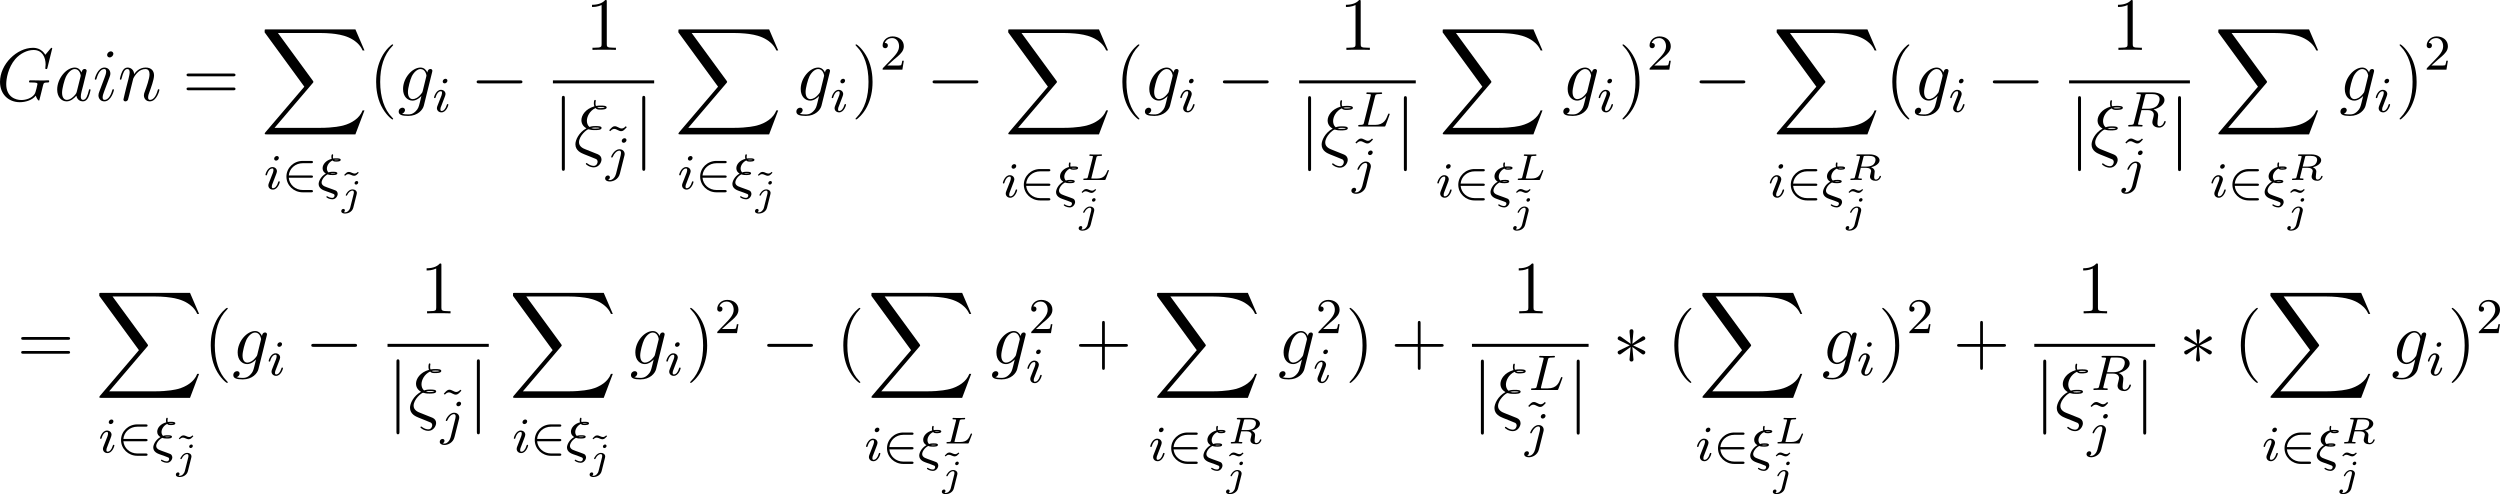 <?xml version='1.0' encoding='UTF-8'?>
<!-- Generated by CodeCogs with dvisvgm 3.2.2 -->
<svg version='1.1' xmlns='http://www.w3.org/2000/svg' xmlns:xlink='http://www.w3.org/1999/xlink' width='450.247pt' height='88.999pt' viewBox='-.242 -.283 450.247 88.999'>
<defs>
<path id='g2-0' d='M7.878-2.75C8.082-2.75 8.297-2.75 8.297-2.989S8.082-3.228 7.878-3.228H1.411C1.207-3.228 .992-3.228 .992-2.989S1.207-2.75 1.411-2.75H7.878Z'/>
<path id='g2-3' d='M3.288-5.105C3.3-5.272 3.3-5.559 2.989-5.559C2.798-5.559 2.642-5.404 2.678-5.248V-5.093L2.845-3.24L1.315-4.352C1.207-4.411 1.184-4.435 1.1-4.435C.933-4.435 .777-4.268 .777-4.101C.777-3.909 .897-3.862 1.016-3.802L2.714-2.989L1.064-2.188C.873-2.092 .777-2.044 .777-1.865S.933-1.53 1.1-1.53C1.184-1.53 1.207-1.53 1.506-1.757L2.845-2.726L2.666-.717C2.666-.466 2.881-.406 2.977-.406C3.12-.406 3.3-.49 3.3-.717L3.12-2.726L4.651-1.614C4.758-1.554 4.782-1.53 4.866-1.53C5.033-1.53 5.189-1.698 5.189-1.865C5.189-2.044 5.081-2.104 4.937-2.176C4.22-2.534 4.196-2.534 3.252-2.977L4.902-3.778C5.093-3.873 5.189-3.921 5.189-4.101S5.033-4.435 4.866-4.435C4.782-4.435 4.758-4.435 4.459-4.208L3.12-3.24L3.288-5.105Z'/>
<path id='g2-106' d='M1.901-8.536C1.901-8.751 1.901-8.966 1.662-8.966S1.423-8.751 1.423-8.536V2.558C1.423 2.774 1.423 2.989 1.662 2.989S1.901 2.774 1.901 2.558V-8.536Z'/>
<path id='g3-76' d='M2.594-3.593C2.642-3.79 2.654-3.844 3.264-3.844C3.407-3.844 3.479-3.844 3.479-3.993C3.479-4.011 3.467-4.083 3.377-4.083C3.234-4.083 3.078-4.065 2.935-4.065C2.774-4.065 2.6-4.059 2.439-4.059C2.301-4.059 2.164-4.065 2.026-4.065S1.733-4.083 1.596-4.083C1.56-4.083 1.465-4.083 1.465-3.933C1.465-3.844 1.542-3.844 1.656-3.844C1.763-3.844 1.913-3.844 2.038-3.802C2.038-3.742 2.038-3.706 2.014-3.61L1.231-.496C1.178-.281 1.166-.239 .717-.239C.58-.239 .502-.239 .502-.09C.502 0 .58 0 .687 0H3.856C4.011 0 4.017-.006 4.059-.12C4.119-.269 4.585-1.465 4.585-1.5C4.585-1.56 4.537-1.596 4.471-1.596C4.394-1.596 4.376-1.554 4.346-1.482C4.077-.807 3.778-.239 2.702-.239H1.967C1.853-.239 1.841-.239 1.769-.257L2.594-3.593Z'/>
<path id='g3-82' d='M2.6-3.64C2.648-3.832 2.654-3.844 2.905-3.844H3.491C4.089-3.844 4.525-3.694 4.525-3.222C4.525-3.013 4.435-2.582 4.023-2.349C3.79-2.218 3.467-2.14 3.061-2.14H2.224L2.6-3.64ZM3.826-2.032C4.405-2.164 5.171-2.57 5.171-3.156C5.171-3.652 4.543-4.083 3.61-4.083H1.68C1.566-4.083 1.476-4.083 1.476-3.933C1.476-3.844 1.566-3.844 1.674-3.844S1.931-3.844 2.056-3.802C2.056-3.742 2.056-3.706 2.032-3.61L1.249-.496C1.196-.281 1.184-.239 .735-.239C.604-.239 .592-.239 .568-.221C.538-.197 .514-.12 .514-.084C.52-.06 .526 0 .616 0C.795 0 1.231-.024 1.411-.024C1.775-.024 1.387-.024 1.823-.018C1.955-.018 2.098 0 2.224 0C2.26 0 2.301 0 2.325-.042C2.337-.06 2.361-.132 2.361-.155C2.343-.239 2.289-.239 2.152-.239C2.08-.239 1.991-.245 1.925-.251C1.817-.263 1.775-.263 1.775-.329C1.775-.353 1.781-.377 1.799-.436L2.176-1.943H3.037C3.563-1.943 3.826-1.704 3.826-1.417C3.826-1.345 3.772-1.142 3.736-1.004C3.67-.729 3.646-.646 3.646-.538C3.646-.096 4.053 .126 4.573 .126C5.135 .126 5.398-.442 5.398-.58C5.398-.616 5.368-.669 5.29-.669C5.206-.669 5.189-.622 5.177-.58C5.039-.173 4.752-.072 4.603-.072C4.441-.072 4.31-.132 4.31-.484C4.31-.622 4.352-.95 4.37-1.106C4.376-1.166 4.394-1.291 4.394-1.339C4.394-1.733 4.083-1.943 3.826-2.032Z'/>
<path id='g3-106' d='M2.774-3.73C2.774-3.909 2.63-3.969 2.534-3.969C2.343-3.969 2.194-3.784 2.194-3.64C2.194-3.515 2.289-3.401 2.439-3.401C2.594-3.401 2.774-3.551 2.774-3.73ZM1.5 .269C1.387 .717 1.034 1.022 .687 1.022C.669 1.022 .502 1.016 .502 .992C.502 .986 .52 .974 .52 .968C.61 .897 .652 .801 .652 .711C.652 .52 .496 .478 .412 .478C.251 .478 .072 .61 .072 .831C.072 1.148 .448 1.219 .693 1.219C1.094 1.219 1.811 .992 1.991 .275L2.529-1.865C2.54-1.925 2.558-1.979 2.558-2.062C2.558-2.397 2.26-2.636 1.877-2.636C1.201-2.636 .783-1.829 .783-1.716C.783-1.68 .807-1.632 .891-1.632S.98-1.656 1.022-1.739C1.196-2.128 1.53-2.439 1.859-2.439C2.038-2.439 2.08-2.289 2.08-2.14C2.08-2.062 2.068-1.979 2.062-1.961L1.5 .269Z'/>
<path id='g1-50' d='M4.631-1.809C4.758-1.809 4.933-1.809 4.933-1.993S4.758-2.176 4.631-2.176H1.076C1.18-3.284 2.104-4.129 3.316-4.129H4.631C4.758-4.129 4.933-4.129 4.933-4.312S4.758-4.495 4.631-4.495H3.292C1.857-4.495 .701-3.379 .701-1.993C.701-.598 1.865 .51 3.292 .51H4.631C4.758 .51 4.933 .51 4.933 .327S4.758 .143 4.631 .143H3.316C2.104 .143 1.18-.701 1.076-1.809H4.631Z'/>
<path id='g6-126' d='M2.851-4.035C2.612-3.808 2.457-3.772 2.319-3.772C2.176-3.772 2.044-3.826 1.895-3.891C1.704-3.975 1.566-4.035 1.405-4.035C1.273-4.035 1.124-3.987 .968-3.85C.813-3.718 .962-3.838 .664-3.551L.795-3.413C1.034-3.64 1.19-3.676 1.327-3.676C1.47-3.676 1.602-3.622 1.751-3.557C1.943-3.473 2.08-3.413 2.242-3.413C2.373-3.413 2.523-3.461 2.678-3.599C2.833-3.73 2.684-3.61 2.983-3.897L2.851-4.035Z'/>
<path id='g5-24' d='M3.12 .06L1.865-.442C1.554-.562 .837-.849 .837-1.566C.837-2.594 2.092-3.634 2.343-3.634C2.367-3.634 2.475-3.61 2.511-3.599C2.833-3.503 3.144-3.503 3.359-3.503C3.73-3.503 4.435-3.503 4.435-3.85C4.435-4.113 4.005-4.148 3.491-4.148C3.252-4.148 2.929-4.148 2.499-4.005C2.212-4.244 2.092-4.627 2.092-4.985C2.092-5.643 2.523-6.575 3.467-7.018C3.682-6.767 3.969-6.767 4.22-6.767C4.519-6.767 5.248-6.767 5.248-7.113C5.248-7.412 4.674-7.412 4.292-7.412C4.053-7.412 3.873-7.412 3.539-7.352C3.479-7.496 3.467-7.52 3.467-7.783C3.467-7.998 3.515-8.165 3.515-8.201C3.515-8.273 3.455-8.321 3.395-8.321C3.204-8.321 3.204-7.878 3.204-7.783C3.204-7.615 3.216-7.448 3.288-7.293C1.853-6.874 1.219-5.858 1.219-5.081C1.219-4.364 1.698-3.969 2.02-3.79C.789-3.12 .263-1.901 .263-1.255C.263-.215 1.207 .155 1.638 .335L2.714 .765C3.013 .873 3.503 1.076 3.587 1.124C3.706 1.207 3.802 1.351 3.802 1.542C3.802 1.793 3.61 2.2 3.192 2.2C3.013 2.2 2.618 2.152 2.188 1.829C2.104 1.757 2.092 1.745 2.044 1.745C1.985 1.745 1.925 1.793 1.925 1.865C1.925 1.997 2.546 2.439 3.192 2.439C3.957 2.439 4.423 1.698 4.423 1.184C4.423 .813 4.22 .514 3.838 .347L3.12 .06ZM3.73-7.113C3.933-7.173 4.148-7.173 4.304-7.173C4.698-7.173 4.734-7.161 4.973-7.101C4.83-7.042 4.734-7.006 4.232-7.006C4.005-7.006 3.862-7.006 3.73-7.113ZM2.786-3.838C3.072-3.909 3.335-3.909 3.479-3.909C3.873-3.909 3.897-3.897 4.16-3.838C4.029-3.778 3.921-3.742 3.407-3.742C3.12-3.742 3.001-3.742 2.786-3.838Z'/>
<path id='g5-71' d='M8.919-8.309C8.919-8.416 8.835-8.416 8.811-8.416S8.739-8.416 8.644-8.297L7.819-7.305C7.759-7.4 7.52-7.819 7.054-8.094C6.539-8.416 6.025-8.416 5.846-8.416C3.288-8.416 .598-5.81 .598-2.989C.598-1.016 1.961 .251 3.754 .251C4.615 .251 5.703-.036 6.3-.789C6.432-.335 6.695-.012 6.779-.012C6.838-.012 6.85-.048 6.862-.048C6.874-.072 6.97-.49 7.03-.705L7.221-1.47C7.317-1.865 7.364-2.032 7.448-2.391C7.568-2.845 7.592-2.881 8.249-2.893C8.297-2.893 8.44-2.893 8.44-3.12C8.44-3.24 8.321-3.24 8.285-3.24C8.082-3.24 7.855-3.216 7.639-3.216H6.994C6.492-3.216 5.966-3.24 5.475-3.24C5.368-3.24 5.224-3.24 5.224-3.025C5.224-2.905 5.32-2.905 5.32-2.893H5.619C6.563-2.893 6.563-2.798 6.563-2.618C6.563-2.606 6.336-1.399 6.109-1.04C5.655-.371 4.71-.096 4.005-.096C3.084-.096 1.59-.574 1.59-2.642C1.59-3.443 1.877-5.272 3.037-6.623C3.79-7.484 4.902-8.07 5.954-8.07C7.364-8.07 7.867-6.862 7.867-5.762C7.867-5.571 7.819-5.308 7.819-5.141C7.819-5.033 7.938-5.033 7.974-5.033C8.106-5.033 8.118-5.045 8.165-5.26L8.919-8.309Z'/>
<path id='g5-97' d='M3.599-1.423C3.539-1.219 3.539-1.196 3.371-.968C3.108-.634 2.582-.12 2.02-.12C1.53-.12 1.255-.562 1.255-1.267C1.255-1.925 1.626-3.264 1.853-3.766C2.26-4.603 2.821-5.033 3.288-5.033C4.077-5.033 4.232-4.053 4.232-3.957C4.232-3.945 4.196-3.79 4.184-3.766L3.599-1.423ZM4.364-4.483C4.232-4.794 3.909-5.272 3.288-5.272C1.937-5.272 .478-3.527 .478-1.757C.478-.574 1.172 .12 1.985 .12C2.642 .12 3.204-.395 3.539-.789C3.658-.084 4.22 .12 4.579 .12S5.224-.096 5.44-.526C5.631-.933 5.798-1.662 5.798-1.71C5.798-1.769 5.75-1.817 5.679-1.817C5.571-1.817 5.559-1.757 5.511-1.578C5.332-.873 5.105-.12 4.615-.12C4.268-.12 4.244-.43 4.244-.669C4.244-.944 4.28-1.076 4.388-1.542C4.471-1.841 4.531-2.104 4.627-2.451C5.069-4.244 5.177-4.674 5.177-4.746C5.177-4.914 5.045-5.045 4.866-5.045C4.483-5.045 4.388-4.627 4.364-4.483Z'/>
<path id='g5-103' d='M4.041-1.518C3.993-1.327 3.969-1.279 3.814-1.1C3.324-.466 2.821-.239 2.451-.239C2.056-.239 1.686-.55 1.686-1.375C1.686-2.008 2.044-3.347 2.307-3.885C2.654-4.555 3.192-5.033 3.694-5.033C4.483-5.033 4.639-4.053 4.639-3.981L4.603-3.814L4.041-1.518ZM4.782-4.483C4.627-4.83 4.292-5.272 3.694-5.272C2.391-5.272 .909-3.634 .909-1.853C.909-.61 1.662 0 2.427 0C3.061 0 3.622-.502 3.838-.741L3.575 .335C3.407 .992 3.335 1.291 2.905 1.71C2.415 2.2 1.961 2.2 1.698 2.2C1.339 2.2 1.04 2.176 .741 2.08C1.124 1.973 1.219 1.638 1.219 1.506C1.219 1.315 1.076 1.124 .813 1.124C.526 1.124 .215 1.363 .215 1.757C.215 2.248 .705 2.439 1.722 2.439C3.264 2.439 4.065 1.447 4.22 .801L5.547-4.555C5.583-4.698 5.583-4.722 5.583-4.746C5.583-4.914 5.452-5.045 5.272-5.045C4.985-5.045 4.818-4.806 4.782-4.483Z'/>
<path id='g5-105' d='M3.383-1.71C3.383-1.769 3.335-1.817 3.264-1.817C3.156-1.817 3.144-1.781 3.084-1.578C2.774-.49 2.283-.12 1.889-.12C1.745-.12 1.578-.155 1.578-.514C1.578-.837 1.722-1.196 1.853-1.554L2.69-3.778C2.726-3.873 2.809-4.089 2.809-4.316C2.809-4.818 2.451-5.272 1.865-5.272C.765-5.272 .323-3.539 .323-3.443C.323-3.395 .371-3.335 .454-3.335C.562-3.335 .574-3.383 .622-3.551C.909-4.555 1.363-5.033 1.829-5.033C1.937-5.033 2.14-5.021 2.14-4.639C2.14-4.328 1.985-3.933 1.889-3.67L1.052-1.447C.98-1.255 .909-1.064 .909-.849C.909-.311 1.279 .12 1.853 .12C2.953 .12 3.383-1.626 3.383-1.71ZM3.288-7.46C3.288-7.639 3.144-7.855 2.881-7.855C2.606-7.855 2.295-7.592 2.295-7.281C2.295-6.982 2.546-6.886 2.69-6.886C3.013-6.886 3.288-7.197 3.288-7.46Z'/>
<path id='g5-110' d='M2.463-3.503C2.487-3.575 2.786-4.172 3.228-4.555C3.539-4.842 3.945-5.033 4.411-5.033C4.89-5.033 5.057-4.674 5.057-4.196C5.057-3.515 4.567-2.152 4.328-1.506C4.22-1.219 4.16-1.064 4.16-.849C4.16-.311 4.531 .12 5.105 .12C6.217 .12 6.635-1.638 6.635-1.71C6.635-1.769 6.587-1.817 6.516-1.817C6.408-1.817 6.396-1.781 6.336-1.578C6.061-.598 5.607-.12 5.141-.12C5.021-.12 4.83-.132 4.83-.514C4.83-.813 4.961-1.172 5.033-1.339C5.272-1.997 5.774-3.335 5.774-4.017C5.774-4.734 5.356-5.272 4.447-5.272C3.383-5.272 2.821-4.519 2.606-4.22C2.57-4.902 2.08-5.272 1.554-5.272C1.172-5.272 .909-5.045 .705-4.639C.49-4.208 .323-3.491 .323-3.443S.371-3.335 .454-3.335C.55-3.335 .562-3.347 .634-3.622C.825-4.352 1.04-5.033 1.518-5.033C1.793-5.033 1.889-4.842 1.889-4.483C1.889-4.22 1.769-3.754 1.686-3.383L1.351-2.092C1.303-1.865 1.172-1.327 1.112-1.112C1.028-.801 .897-.239 .897-.179C.897-.012 1.028 .12 1.207 .12C1.351 .12 1.518 .048 1.614-.132C1.638-.191 1.745-.61 1.805-.849L2.068-1.925L2.463-3.503Z'/>
<path id='g7-50' d='M2.248-1.626C2.375-1.745 2.71-2.008 2.837-2.12C3.332-2.574 3.802-3.013 3.802-3.738C3.802-4.686 3.005-5.3 2.008-5.3C1.052-5.3 .422-4.575 .422-3.866C.422-3.475 .733-3.419 .845-3.419C1.012-3.419 1.259-3.539 1.259-3.842C1.259-4.256 .861-4.256 .765-4.256C.996-4.838 1.53-5.037 1.921-5.037C2.662-5.037 3.045-4.407 3.045-3.738C3.045-2.909 2.463-2.303 1.522-1.339L.518-.303C.422-.215 .422-.199 .422 0H3.571L3.802-1.427H3.555C3.531-1.267 3.467-.869 3.371-.717C3.324-.654 2.718-.654 2.59-.654H1.172L2.248-1.626Z'/>
<path id='g7-126' d='M3.355-5.348C3.029-4.989 2.782-4.989 2.694-4.989C2.511-4.989 2.343-5.069 2.152-5.173C1.937-5.276 1.793-5.348 1.61-5.348C1.299-5.348 1.14-5.181 .709-4.71L.869-4.559C1.196-4.918 1.443-4.918 1.53-4.918C1.714-4.918 1.881-4.838 2.072-4.734C2.287-4.631 2.431-4.559 2.614-4.559C2.925-4.559 3.084-4.726 3.515-5.197L3.355-5.348Z'/>
<path id='g8-40' d='M3.885 2.905C3.885 2.869 3.885 2.845 3.682 2.642C2.487 1.435 1.817-.538 1.817-2.977C1.817-5.296 2.379-7.293 3.766-8.703C3.885-8.811 3.885-8.835 3.885-8.871C3.885-8.942 3.826-8.966 3.778-8.966C3.622-8.966 2.642-8.106 2.056-6.934C1.447-5.727 1.172-4.447 1.172-2.977C1.172-1.913 1.339-.49 1.961 .789C2.666 2.224 3.646 3.001 3.778 3.001C3.826 3.001 3.885 2.977 3.885 2.905Z'/>
<path id='g8-41' d='M3.371-2.977C3.371-3.885 3.252-5.368 2.582-6.755C1.877-8.189 .897-8.966 .765-8.966C.717-8.966 .658-8.942 .658-8.871C.658-8.835 .658-8.811 .861-8.608C2.056-7.4 2.726-5.428 2.726-2.989C2.726-.669 2.164 1.327 .777 2.738C.658 2.845 .658 2.869 .658 2.905C.658 2.977 .717 3.001 .765 3.001C.921 3.001 1.901 2.14 2.487 .968C3.096-.251 3.371-1.542 3.371-2.977Z'/>
<path id='g8-43' d='M4.77-2.762H8.07C8.237-2.762 8.452-2.762 8.452-2.977C8.452-3.204 8.249-3.204 8.07-3.204H4.77V-6.504C4.77-6.671 4.77-6.886 4.555-6.886C4.328-6.886 4.328-6.683 4.328-6.504V-3.204H1.028C.861-3.204 .646-3.204 .646-2.989C.646-2.762 .849-2.762 1.028-2.762H4.328V.538C4.328 .705 4.328 .921 4.543 .921C4.77 .921 4.77 .717 4.77 .538V-2.762Z'/>
<path id='g8-49' d='M3.443-7.663C3.443-7.938 3.443-7.95 3.204-7.95C2.917-7.627 2.319-7.185 1.088-7.185V-6.838C1.363-6.838 1.961-6.838 2.618-7.149V-.921C2.618-.49 2.582-.347 1.53-.347H1.16V0C1.482-.024 2.642-.024 3.037-.024S4.579-.024 4.902 0V-.347H4.531C3.479-.347 3.443-.49 3.443-.921V-7.663Z'/>
<path id='g8-61' d='M8.07-3.873C8.237-3.873 8.452-3.873 8.452-4.089C8.452-4.316 8.249-4.316 8.07-4.316H1.028C.861-4.316 .646-4.316 .646-4.101C.646-3.873 .849-3.873 1.028-3.873H8.07ZM8.07-1.65C8.237-1.65 8.452-1.65 8.452-1.865C8.452-2.092 8.249-2.092 8.07-2.092H1.028C.861-2.092 .646-2.092 .646-1.877C.646-1.65 .849-1.65 1.028-1.65H8.07Z'/>
<path id='g0-88' d='M15.135 16.737L16.582 12.912H16.283C15.817 14.155 14.549 14.968 13.175 15.327C12.924 15.386 11.752 15.697 9.457 15.697H2.248L8.333 8.56C8.416 8.464 8.44 8.428 8.44 8.369C8.44 8.345 8.44 8.309 8.357 8.189L2.786 .574H9.337C10.939 .574 12.027 .741 12.134 .765C12.78 .861 13.82 1.064 14.765 1.662C15.064 1.853 15.876 2.391 16.283 3.359H16.582L15.135 0H1.004C.729 0 .717 .012 .681 .084C.669 .12 .669 .347 .669 .478L6.994 9.134L.801 16.391C.681 16.534 .681 16.594 .681 16.606C.681 16.737 .789 16.737 1.004 16.737H15.135Z'/>
<path id='g4-24' d='M1.618-2.351C1.913-2.24 2.208-2.24 2.383-2.24C2.654-2.24 3.172-2.24 3.172-2.527C3.172-2.766 2.742-2.766 2.471-2.766C2.311-2.766 2.064-2.766 1.753-2.662C1.578-2.829 1.506-3.053 1.506-3.276C1.506-3.722 1.817-4.288 2.399-4.567C2.574-4.384 2.782-4.384 2.949-4.384C3.252-4.384 3.706-4.4 3.706-4.67C3.706-4.91 3.276-4.91 2.997-4.91C2.861-4.91 2.726-4.91 2.503-4.878C2.487-4.933 2.463-5.013 2.463-5.117C2.463-5.228 2.495-5.364 2.495-5.388C2.503-5.396 2.503-5.428 2.503-5.436C2.503-5.507 2.447-5.555 2.391-5.555C2.216-5.555 2.216-5.197 2.216-5.125C2.216-4.973 2.256-4.838 2.264-4.822C1.371-4.591 .821-3.953 .821-3.324C.821-2.925 1.036-2.654 1.339-2.479C.486-1.993 .191-1.188 .191-.821C.191-.096 .925 .167 1.18 .263C1.626 .43 1.642 .43 2.032 .566C2.224 .638 2.542 .757 2.598 .789C2.726 .869 2.726 .98 2.726 1.028C2.726 1.172 2.622 1.403 2.367 1.403C2.303 1.403 1.977 1.387 1.658 1.196C1.578 1.14 1.57 1.132 1.53 1.132C1.443 1.132 1.419 1.211 1.419 1.243C1.419 1.371 1.929 1.626 2.375 1.626C2.901 1.626 3.228 1.124 3.228 .757C3.228 .614 3.172 .462 3.076 .351C2.973 .239 2.869 .199 2.423 .04C1.73-.207 1.211-.391 1.084-.462C.829-.598 .662-.789 .662-1.052C.662-1.379 .956-1.993 1.618-2.351ZM3.403-4.647C3.324-4.631 3.244-4.607 2.957-4.607C2.79-4.607 2.758-4.607 2.662-4.655C2.79-4.686 2.869-4.686 3.013-4.686C3.228-4.686 3.284-4.678 3.403-4.655V-4.647ZM2.869-2.503C2.798-2.487 2.718-2.463 2.407-2.463C2.256-2.463 2.176-2.463 2.048-2.503C2.224-2.542 2.319-2.542 2.463-2.542C2.694-2.542 2.758-2.534 2.869-2.511V-2.503Z'/>
<path id='g4-76' d='M3.092-4.822C3.164-5.093 3.18-5.181 3.913-5.181C4.136-5.181 4.216-5.181 4.216-5.332C4.216-5.348 4.2-5.444 4.081-5.444C3.913-5.444 3.674-5.428 3.507-5.42H2.933C2.104-5.42 1.913-5.444 1.857-5.444C1.825-5.444 1.698-5.444 1.698-5.292C1.698-5.181 1.801-5.181 1.929-5.181C2.192-5.181 2.423-5.181 2.423-5.053C2.423-5.021 2.415-5.013 2.391-4.91L1.323-.63C1.251-.327 1.235-.263 .646-.263C.494-.263 .399-.263 .399-.112C.399 0 .502 0 .638 0H4.487C4.686 0 4.694-.008 4.758-.159C4.838-.383 5.42-1.881 5.42-1.961C5.42-2.032 5.356-2.072 5.3-2.072C5.212-2.072 5.197-2.016 5.141-1.897C4.854-1.156 4.511-.263 3.084-.263H2.072C2-.279 1.977-.279 1.977-.335C1.977-.399 1.993-.462 2.008-.51L3.092-4.822Z'/>
<path id='g4-82' d='M3.092-4.886C3.164-5.157 3.172-5.181 3.499-5.181H4.144C4.798-5.181 5.412-5.013 5.412-4.368C5.412-4.017 5.228-3.459 4.862-3.196C4.479-2.925 4.025-2.837 3.563-2.837H2.582L3.092-4.886ZM4.447-2.71C5.428-2.957 6.193-3.555 6.193-4.232C6.193-4.926 5.412-5.444 4.304-5.444H1.953C1.809-5.444 1.706-5.444 1.706-5.292C1.706-5.181 1.809-5.181 1.937-5.181C2.2-5.181 2.431-5.181 2.431-5.053C2.431-5.021 2.423-5.013 2.399-4.91L1.331-.63C1.259-.327 1.243-.263 .654-.263C.502-.263 .406-.263 .406-.112C.406-.08 .43 0 .534 0C.685 0 .869-.016 1.028-.024H1.522C2.264-.024 2.495 0 2.542 0S2.702 0 2.702-.151C2.702-.263 2.598-.263 2.463-.263C2.439-.263 2.295-.263 2.16-.279C1.993-.295 1.977-.319 1.977-.391C1.977-.43 1.993-.478 2-.518L2.519-2.614H3.555C4.272-2.614 4.495-2.232 4.495-1.905C4.495-1.793 4.439-1.57 4.4-1.403C4.336-1.172 4.256-.853 4.256-.709C4.256-.096 4.782 .167 5.372 .167C6.065 .167 6.392-.614 6.392-.765C6.392-.797 6.368-.877 6.265-.877C6.177-.877 6.153-.805 6.145-.773C5.97-.223 5.627-.056 5.396-.056C5.101-.056 5.069-.279 5.069-.542S5.117-1.156 5.149-1.419C5.181-1.658 5.181-1.706 5.181-1.785C5.181-2.264 4.87-2.542 4.447-2.71Z'/>
<path id='g4-105' d='M2.375-4.973C2.375-5.149 2.248-5.276 2.064-5.276C1.857-5.276 1.626-5.085 1.626-4.846C1.626-4.67 1.753-4.543 1.937-4.543C2.144-4.543 2.375-4.734 2.375-4.973ZM1.211-2.048L.781-.948C.741-.829 .701-.733 .701-.598C.701-.207 1.004 .08 1.427 .08C2.2 .08 2.527-1.036 2.527-1.14C2.527-1.219 2.463-1.243 2.407-1.243C2.311-1.243 2.295-1.188 2.271-1.108C2.088-.47 1.761-.143 1.443-.143C1.347-.143 1.251-.183 1.251-.399C1.251-.59 1.307-.733 1.411-.98C1.49-1.196 1.57-1.411 1.658-1.626L1.905-2.271C1.977-2.455 2.072-2.702 2.072-2.837C2.072-3.236 1.753-3.515 1.347-3.515C.574-3.515 .239-2.399 .239-2.295C.239-2.224 .295-2.192 .359-2.192C.462-2.192 .47-2.24 .494-2.319C.717-3.076 1.084-3.292 1.323-3.292C1.435-3.292 1.514-3.252 1.514-3.029C1.514-2.949 1.506-2.837 1.427-2.598L1.211-2.048Z'/>
<path id='g4-106' d='M3.292-4.973C3.292-5.125 3.172-5.276 2.981-5.276C2.742-5.276 2.534-5.053 2.534-4.846C2.534-4.694 2.654-4.543 2.845-4.543C3.084-4.543 3.292-4.766 3.292-4.973ZM1.626 .399C1.506 .885 1.116 1.403 .63 1.403C.502 1.403 .383 1.371 .367 1.363C.614 1.243 .646 1.028 .646 .956C.646 .765 .502 .662 .335 .662C.104 .662-.112 .861-.112 1.124C-.112 1.427 .183 1.626 .638 1.626C1.124 1.626 2 1.323 2.24 .367L2.957-2.487C2.981-2.582 2.997-2.646 2.997-2.766C2.997-3.204 2.646-3.515 2.184-3.515C1.339-3.515 .845-2.399 .845-2.295C.845-2.224 .901-2.192 .964-2.192C1.052-2.192 1.06-2.216 1.116-2.335C1.355-2.885 1.761-3.292 2.16-3.292C2.327-3.292 2.423-3.18 2.423-2.917C2.423-2.805 2.399-2.694 2.375-2.582L1.626 .399Z'/>
</defs>
<g id='page1' transform='matrix(1.13 0 0 1.13 -64.664 -75.825)'>
<use x='56.413' y='82.889' xlink:href='#g5-71'/>
<use x='65.647' y='82.889' xlink:href='#g5-97'/>
<use x='71.792' y='82.889' xlink:href='#g5-105'/>
<use x='75.785' y='82.889' xlink:href='#g5-110'/>
<use x='86.094' y='82.889' xlink:href='#g8-61'/>
<use x='98.519' y='71.532' xlink:href='#g0-88'/>
<use x='99.077' y='96.992' xlink:href='#g4-105'/>
<use x='101.96' y='96.992' xlink:href='#g1-50'/>
<use x='107.605' y='96.992' xlink:href='#g4-24'/>
<use x='111.203' y='98.283' xlink:href='#g6-126'/>
<use x='111.328' y='99.67' xlink:href='#g3-106'/>
<use x='115.788' y='82.889' xlink:href='#g8-40'/>
<use x='120.34' y='82.889' xlink:href='#g5-103'/>
<use x='125.945' y='84.682' xlink:href='#g4-105'/>
<use x='131.983' y='82.889' xlink:href='#g2-0'/>
<use x='150.276' y='74.801' xlink:href='#g8-49'/>
<rect x='145.134' y='79.661' height='.478' width='16.137'/>
<use x='145.134' y='91.09' xlink:href='#g2-106'/>
<use x='148.455' y='91.09' xlink:href='#g5-24'/>
<use x='153.393' y='92.317' xlink:href='#g7-126'/>
<use x='153.568' y='94.154' xlink:href='#g4-106'/>
<use x='157.95' y='91.09' xlink:href='#g2-106'/>
<use x='164.459' y='71.532' xlink:href='#g0-88'/>
<use x='165.016' y='96.992' xlink:href='#g4-105'/>
<use x='167.899' y='96.992' xlink:href='#g1-50'/>
<use x='173.545' y='96.992' xlink:href='#g4-24'/>
<use x='177.143' y='98.283' xlink:href='#g6-126'/>
<use x='177.267' y='99.67' xlink:href='#g3-106'/>
<use x='183.72' y='82.889' xlink:href='#g5-103'/>
<use x='189.325' y='84.682' xlink:href='#g4-105'/>
<use x='192.706' y='82.889' xlink:href='#g8-41'/>
<use x='197.259' y='77.953' xlink:href='#g7-50'/>
<use x='204.648' y='82.889' xlink:href='#g2-0'/>
<use x='217.028' y='71.532' xlink:href='#g0-88'/>
<use x='216.603' y='98.287' xlink:href='#g4-105'/>
<use x='219.486' y='98.287' xlink:href='#g1-50'/>
<use x='225.132' y='98.287' xlink:href='#g4-24'/>
<use x='229.165' y='95.542' xlink:href='#g3-76'/>
<use x='228.73' y='101.013' xlink:href='#g6-126'/>
<use x='228.854' y='102.4' xlink:href='#g3-106'/>
<use x='234.722' y='82.889' xlink:href='#g8-40'/>
<use x='239.274' y='82.889' xlink:href='#g5-103'/>
<use x='244.88' y='84.682' xlink:href='#g4-105'/>
<use x='250.918' y='82.889' xlink:href='#g2-0'/>
<use x='270.436' y='74.801' xlink:href='#g8-49'/>
<rect x='264.068' y='79.661' height='.478' width='18.589'/>
<use x='264.068' y='91.138' xlink:href='#g2-106'/>
<use x='267.389' y='91.138' xlink:href='#g5-24'/>
<use x='273.08' y='87.02' xlink:href='#g4-76'/>
<use x='272.327' y='94.278' xlink:href='#g7-126'/>
<use x='272.502' y='96.115' xlink:href='#g4-106'/>
<use x='279.337' y='91.138' xlink:href='#g2-106'/>
<use x='286.271' y='71.532' xlink:href='#g0-88'/>
<use x='285.846' y='98.287' xlink:href='#g4-105'/>
<use x='288.729' y='98.287' xlink:href='#g1-50'/>
<use x='294.374' y='98.287' xlink:href='#g4-24'/>
<use x='298.408' y='95.542' xlink:href='#g3-76'/>
<use x='297.972' y='101.013' xlink:href='#g6-126'/>
<use x='298.097' y='102.4' xlink:href='#g3-106'/>
<use x='305.957' y='82.889' xlink:href='#g5-103'/>
<use x='311.563' y='84.682' xlink:href='#g4-105'/>
<use x='314.944' y='82.889' xlink:href='#g8-41'/>
<use x='319.496' y='77.953' xlink:href='#g7-50'/>
<use x='326.885' y='82.889' xlink:href='#g2-0'/>
<use x='339.503' y='71.532' xlink:href='#g0-88'/>
<use x='338.84' y='98.287' xlink:href='#g4-105'/>
<use x='341.724' y='98.287' xlink:href='#g1-50'/>
<use x='347.369' y='98.287' xlink:href='#g4-24'/>
<use x='351.403' y='95.542' xlink:href='#g3-82'/>
<use x='350.967' y='101.013' xlink:href='#g6-126'/>
<use x='351.091' y='102.4' xlink:href='#g3-106'/>
<use x='357.435' y='82.889' xlink:href='#g8-40'/>
<use x='361.987' y='82.889' xlink:href='#g5-103'/>
<use x='367.592' y='84.682' xlink:href='#g4-105'/>
<use x='373.63' y='82.889' xlink:href='#g2-0'/>
<use x='393.483' y='74.801' xlink:href='#g8-49'/>
<rect x='386.781' y='79.661' height='.478' width='19.258'/>
<use x='386.781' y='91.138' xlink:href='#g2-106'/>
<use x='390.102' y='91.138' xlink:href='#g5-24'/>
<use x='395.792' y='87.02' xlink:href='#g4-82'/>
<use x='395.04' y='94.278' xlink:href='#g7-126'/>
<use x='395.215' y='96.115' xlink:href='#g4-106'/>
<use x='402.718' y='91.138' xlink:href='#g2-106'/>
<use x='409.89' y='71.532' xlink:href='#g0-88'/>
<use x='409.227' y='98.287' xlink:href='#g4-105'/>
<use x='412.11' y='98.287' xlink:href='#g1-50'/>
<use x='417.755' y='98.287' xlink:href='#g4-24'/>
<use x='421.789' y='95.542' xlink:href='#g3-82'/>
<use x='421.354' y='101.013' xlink:href='#g6-126'/>
<use x='421.478' y='102.4' xlink:href='#g3-106'/>
<use x='429.814' y='82.889' xlink:href='#g5-103'/>
<use x='435.419' y='84.682' xlink:href='#g4-105'/>
<use x='438.8' y='82.889' xlink:href='#g8-41'/>
<use x='443.353' y='77.953' xlink:href='#g7-50'/>
<use x='59.734' y='124.882' xlink:href='#g8-61'/>
<use x='72.16' y='113.525' xlink:href='#g0-88'/>
<use x='72.717' y='138.985' xlink:href='#g4-105'/>
<use x='75.6' y='138.985' xlink:href='#g1-50'/>
<use x='81.246' y='138.985' xlink:href='#g4-24'/>
<use x='84.844' y='140.276' xlink:href='#g6-126'/>
<use x='84.968' y='141.663' xlink:href='#g3-106'/>
<use x='89.428' y='124.882' xlink:href='#g8-40'/>
<use x='93.981' y='124.882' xlink:href='#g5-103'/>
<use x='99.586' y='126.675' xlink:href='#g4-105'/>
<use x='105.624' y='124.882' xlink:href='#g2-0'/>
<use x='123.916' y='116.794' xlink:href='#g8-49'/>
<rect x='118.774' y='121.654' height='.478' width='16.137'/>
<use x='118.774' y='133.083' xlink:href='#g2-106'/>
<use x='122.095' y='133.083' xlink:href='#g5-24'/>
<use x='127.033' y='134.31' xlink:href='#g7-126'/>
<use x='127.208' y='136.147' xlink:href='#g4-106'/>
<use x='131.59' y='133.083' xlink:href='#g2-106'/>
<use x='138.099' y='113.525' xlink:href='#g0-88'/>
<use x='138.657' y='138.985' xlink:href='#g4-105'/>
<use x='141.54' y='138.985' xlink:href='#g1-50'/>
<use x='147.185' y='138.985' xlink:href='#g4-24'/>
<use x='150.783' y='140.276' xlink:href='#g6-126'/>
<use x='150.908' y='141.663' xlink:href='#g3-106'/>
<use x='157.36' y='124.882' xlink:href='#g5-103'/>
<use x='162.966' y='126.675' xlink:href='#g4-105'/>
<use x='166.347' y='124.882' xlink:href='#g8-41'/>
<use x='170.899' y='119.946' xlink:href='#g7-50'/>
<use x='178.288' y='124.882' xlink:href='#g2-0'/>
<use x='190.243' y='124.882' xlink:href='#g8-40'/>
<use x='195.221' y='113.525' xlink:href='#g0-88'/>
<use x='194.796' y='140.28' xlink:href='#g4-105'/>
<use x='197.679' y='140.28' xlink:href='#g1-50'/>
<use x='203.324' y='140.28' xlink:href='#g4-24'/>
<use x='207.358' y='137.535' xlink:href='#g3-76'/>
<use x='206.922' y='143.006' xlink:href='#g6-126'/>
<use x='207.047' y='144.392' xlink:href='#g3-106'/>
<use x='214.907' y='124.882' xlink:href='#g5-103'/>
<use x='220.942' y='119.946' xlink:href='#g7-50'/>
<use x='220.513' y='127.838' xlink:href='#g4-105'/>
<use x='228.33' y='124.882' xlink:href='#g8-43'/>
<use x='240.755' y='113.525' xlink:href='#g0-88'/>
<use x='240.092' y='140.28' xlink:href='#g4-105'/>
<use x='242.975' y='140.28' xlink:href='#g1-50'/>
<use x='248.621' y='140.28' xlink:href='#g4-24'/>
<use x='252.654' y='137.535' xlink:href='#g3-82'/>
<use x='252.219' y='143.006' xlink:href='#g6-126'/>
<use x='252.343' y='144.392' xlink:href='#g3-106'/>
<use x='260.679' y='124.882' xlink:href='#g5-103'/>
<use x='266.713' y='119.946' xlink:href='#g7-50'/>
<use x='266.284' y='127.838' xlink:href='#g4-105'/>
<use x='271.445' y='124.882' xlink:href='#g8-41'/>
<use x='278.654' y='124.882' xlink:href='#g8-43'/>
<use x='297.979' y='116.794' xlink:href='#g8-49'/>
<rect x='291.611' y='121.654' height='.478' width='18.589'/>
<use x='291.611' y='133.131' xlink:href='#g2-106'/>
<use x='294.932' y='133.131' xlink:href='#g5-24'/>
<use x='300.622' y='129.013' xlink:href='#g4-76'/>
<use x='299.87' y='136.271' xlink:href='#g7-126'/>
<use x='300.045' y='138.108' xlink:href='#g4-106'/>
<use x='306.88' y='133.131' xlink:href='#g2-106'/>
<use x='314.053' y='124.882' xlink:href='#g2-3'/>
<use x='322.687' y='124.882' xlink:href='#g8-40'/>
<use x='327.665' y='113.525' xlink:href='#g0-88'/>
<use x='327.239' y='140.28' xlink:href='#g4-105'/>
<use x='330.122' y='140.28' xlink:href='#g1-50'/>
<use x='335.768' y='140.28' xlink:href='#g4-24'/>
<use x='339.802' y='137.535' xlink:href='#g3-76'/>
<use x='339.366' y='143.006' xlink:href='#g6-126'/>
<use x='339.49' y='144.392' xlink:href='#g3-106'/>
<use x='347.351' y='124.882' xlink:href='#g5-103'/>
<use x='352.956' y='126.675' xlink:href='#g4-105'/>
<use x='356.338' y='124.882' xlink:href='#g8-41'/>
<use x='360.89' y='119.946' xlink:href='#g7-50'/>
<use x='368.279' y='124.882' xlink:href='#g8-43'/>
<use x='387.938' y='116.794' xlink:href='#g8-49'/>
<rect x='381.236' y='121.654' height='.478' width='19.258'/>
<use x='381.236' y='133.131' xlink:href='#g2-106'/>
<use x='384.557' y='133.131' xlink:href='#g5-24'/>
<use x='390.247' y='129.013' xlink:href='#g4-82'/>
<use x='389.494' y='136.271' xlink:href='#g7-126'/>
<use x='389.669' y='138.108' xlink:href='#g4-106'/>
<use x='397.172' y='133.131' xlink:href='#g2-106'/>
<use x='404.346' y='124.882' xlink:href='#g2-3'/>
<use x='412.98' y='124.882' xlink:href='#g8-40'/>
<use x='418.195' y='113.525' xlink:href='#g0-88'/>
<use x='417.532' y='140.28' xlink:href='#g4-105'/>
<use x='420.415' y='140.28' xlink:href='#g1-50'/>
<use x='426.061' y='140.28' xlink:href='#g4-24'/>
<use x='430.094' y='137.535' xlink:href='#g3-82'/>
<use x='429.659' y='143.006' xlink:href='#g6-126'/>
<use x='429.783' y='144.392' xlink:href='#g3-106'/>
<use x='438.119' y='124.882' xlink:href='#g5-103'/>
<use x='443.724' y='126.675' xlink:href='#g4-105'/>
<use x='447.106' y='124.882' xlink:href='#g8-41'/>
<use x='451.658' y='119.946' xlink:href='#g7-50'/>
</g>
</svg>